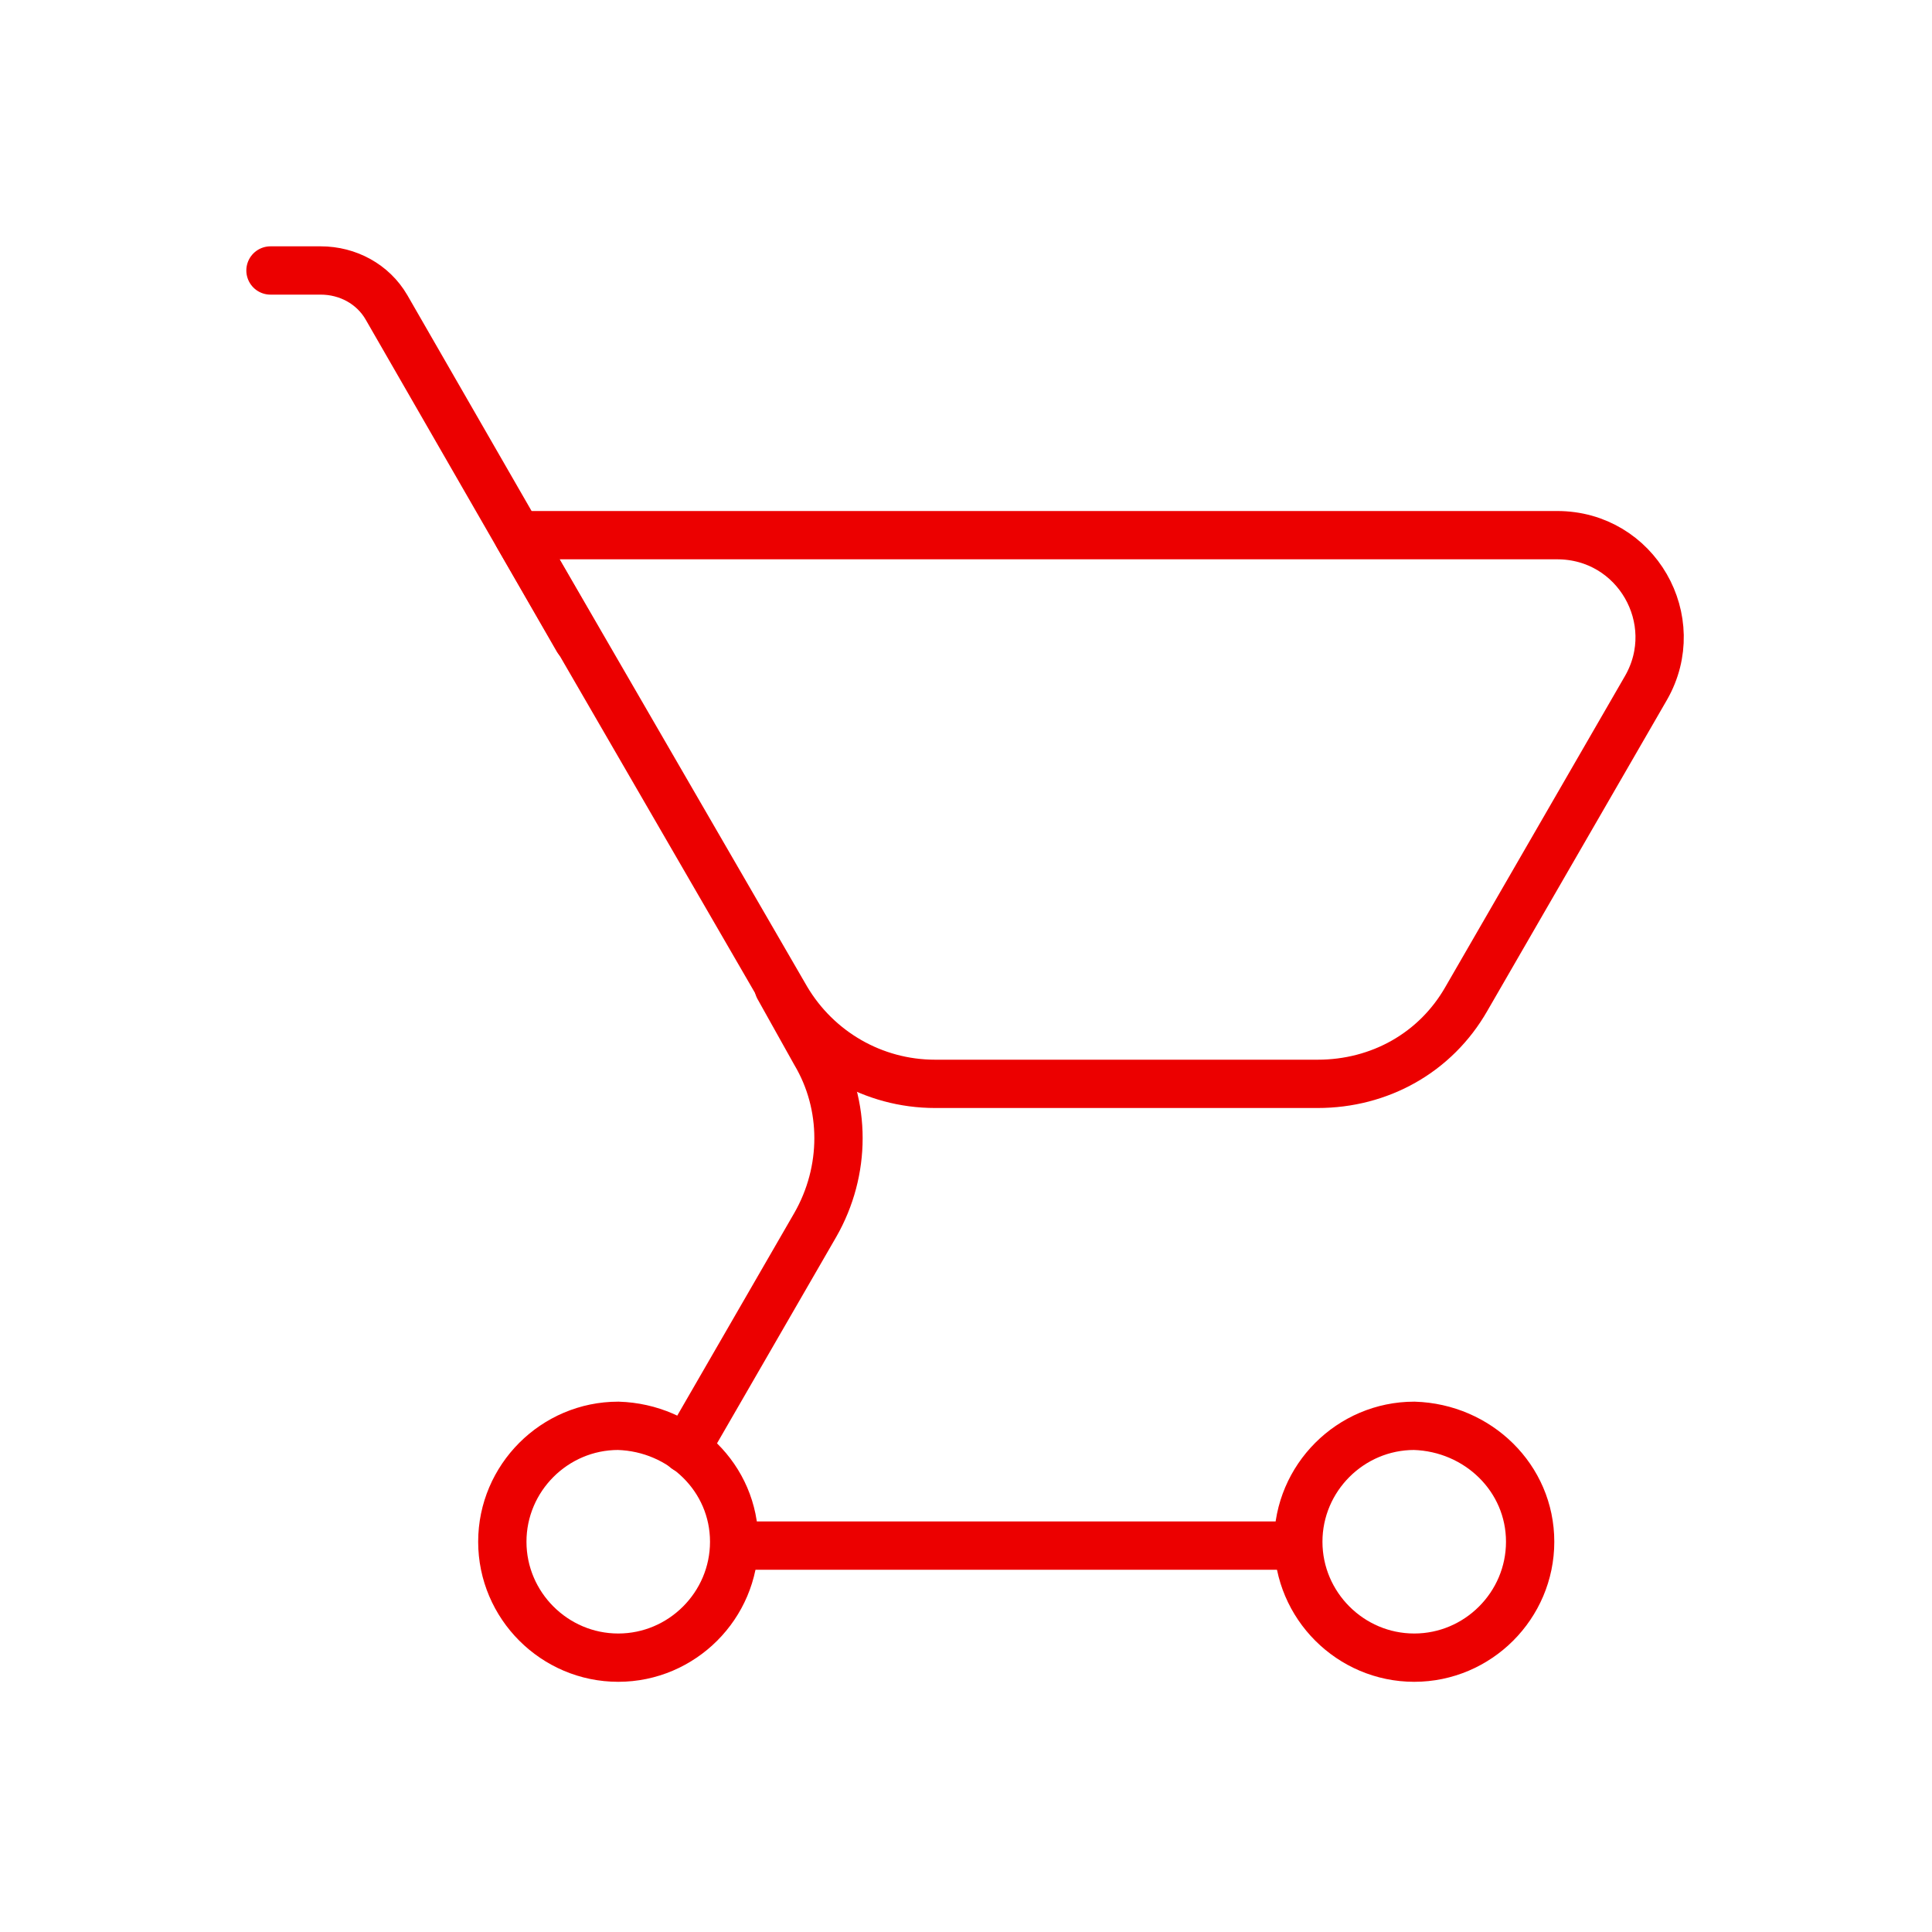 <svg width="60" height="60" viewBox="0 0 60 60" fill="none" xmlns="http://www.w3.org/2000/svg">
<path d="M8.4 8.4H9.96C10.8 8.4 11.58 8.82 12 9.54L17.94 19.86" stroke="#EC0000" stroke-width="1.5" stroke-miterlimit="10" stroke-linecap="round" stroke-linejoin="round"/>
<path d="M16.08 16.62H48.36C50.82 16.62 52.32 19.26 51.12 21.36L45.54 31.02C44.58 32.7 42.84 33.66 40.92 33.66H29.04C27.12 33.66 25.38 32.64 24.42 31.02L16.08 16.62Z" stroke="#EC0000" stroke-width="1.5" stroke-miterlimit="10" stroke-linejoin="round"/>
<path d="M21.3 45L25.32 38.04C26.28 36.36 26.28 34.32 25.32 32.7L24.18 30.66" stroke="#EC0000" stroke-width="1.5" stroke-miterlimit="10" stroke-linecap="round" stroke-linejoin="round"/>
<path d="M22.8 48L40.2 48" stroke="#EC0000" stroke-width="1.5" stroke-miterlimit="10" stroke-linejoin="round"/>
<path d="M22.8 47.88C22.8 49.86 21.18 51.48 19.2 51.48C17.22 51.48 15.6 49.86 15.6 47.88C15.6 45.9 17.22 44.28 19.2 44.28C21.18 44.34 22.8 45.9 22.8 47.88Z" stroke="#EC0000" stroke-width="1.5" stroke-miterlimit="10" stroke-linejoin="round"/>
<path d="M47.52 47.88C47.52 49.86 45.9 51.48 43.92 51.48C41.94 51.48 40.32 49.86 40.32 47.88C40.32 45.9 41.94 44.28 43.92 44.28C45.9 44.34 47.52 45.9 47.52 47.88Z" stroke="#EC0000" stroke-width="1.5" stroke-miterlimit="10" stroke-linejoin="round"/>
</svg>

